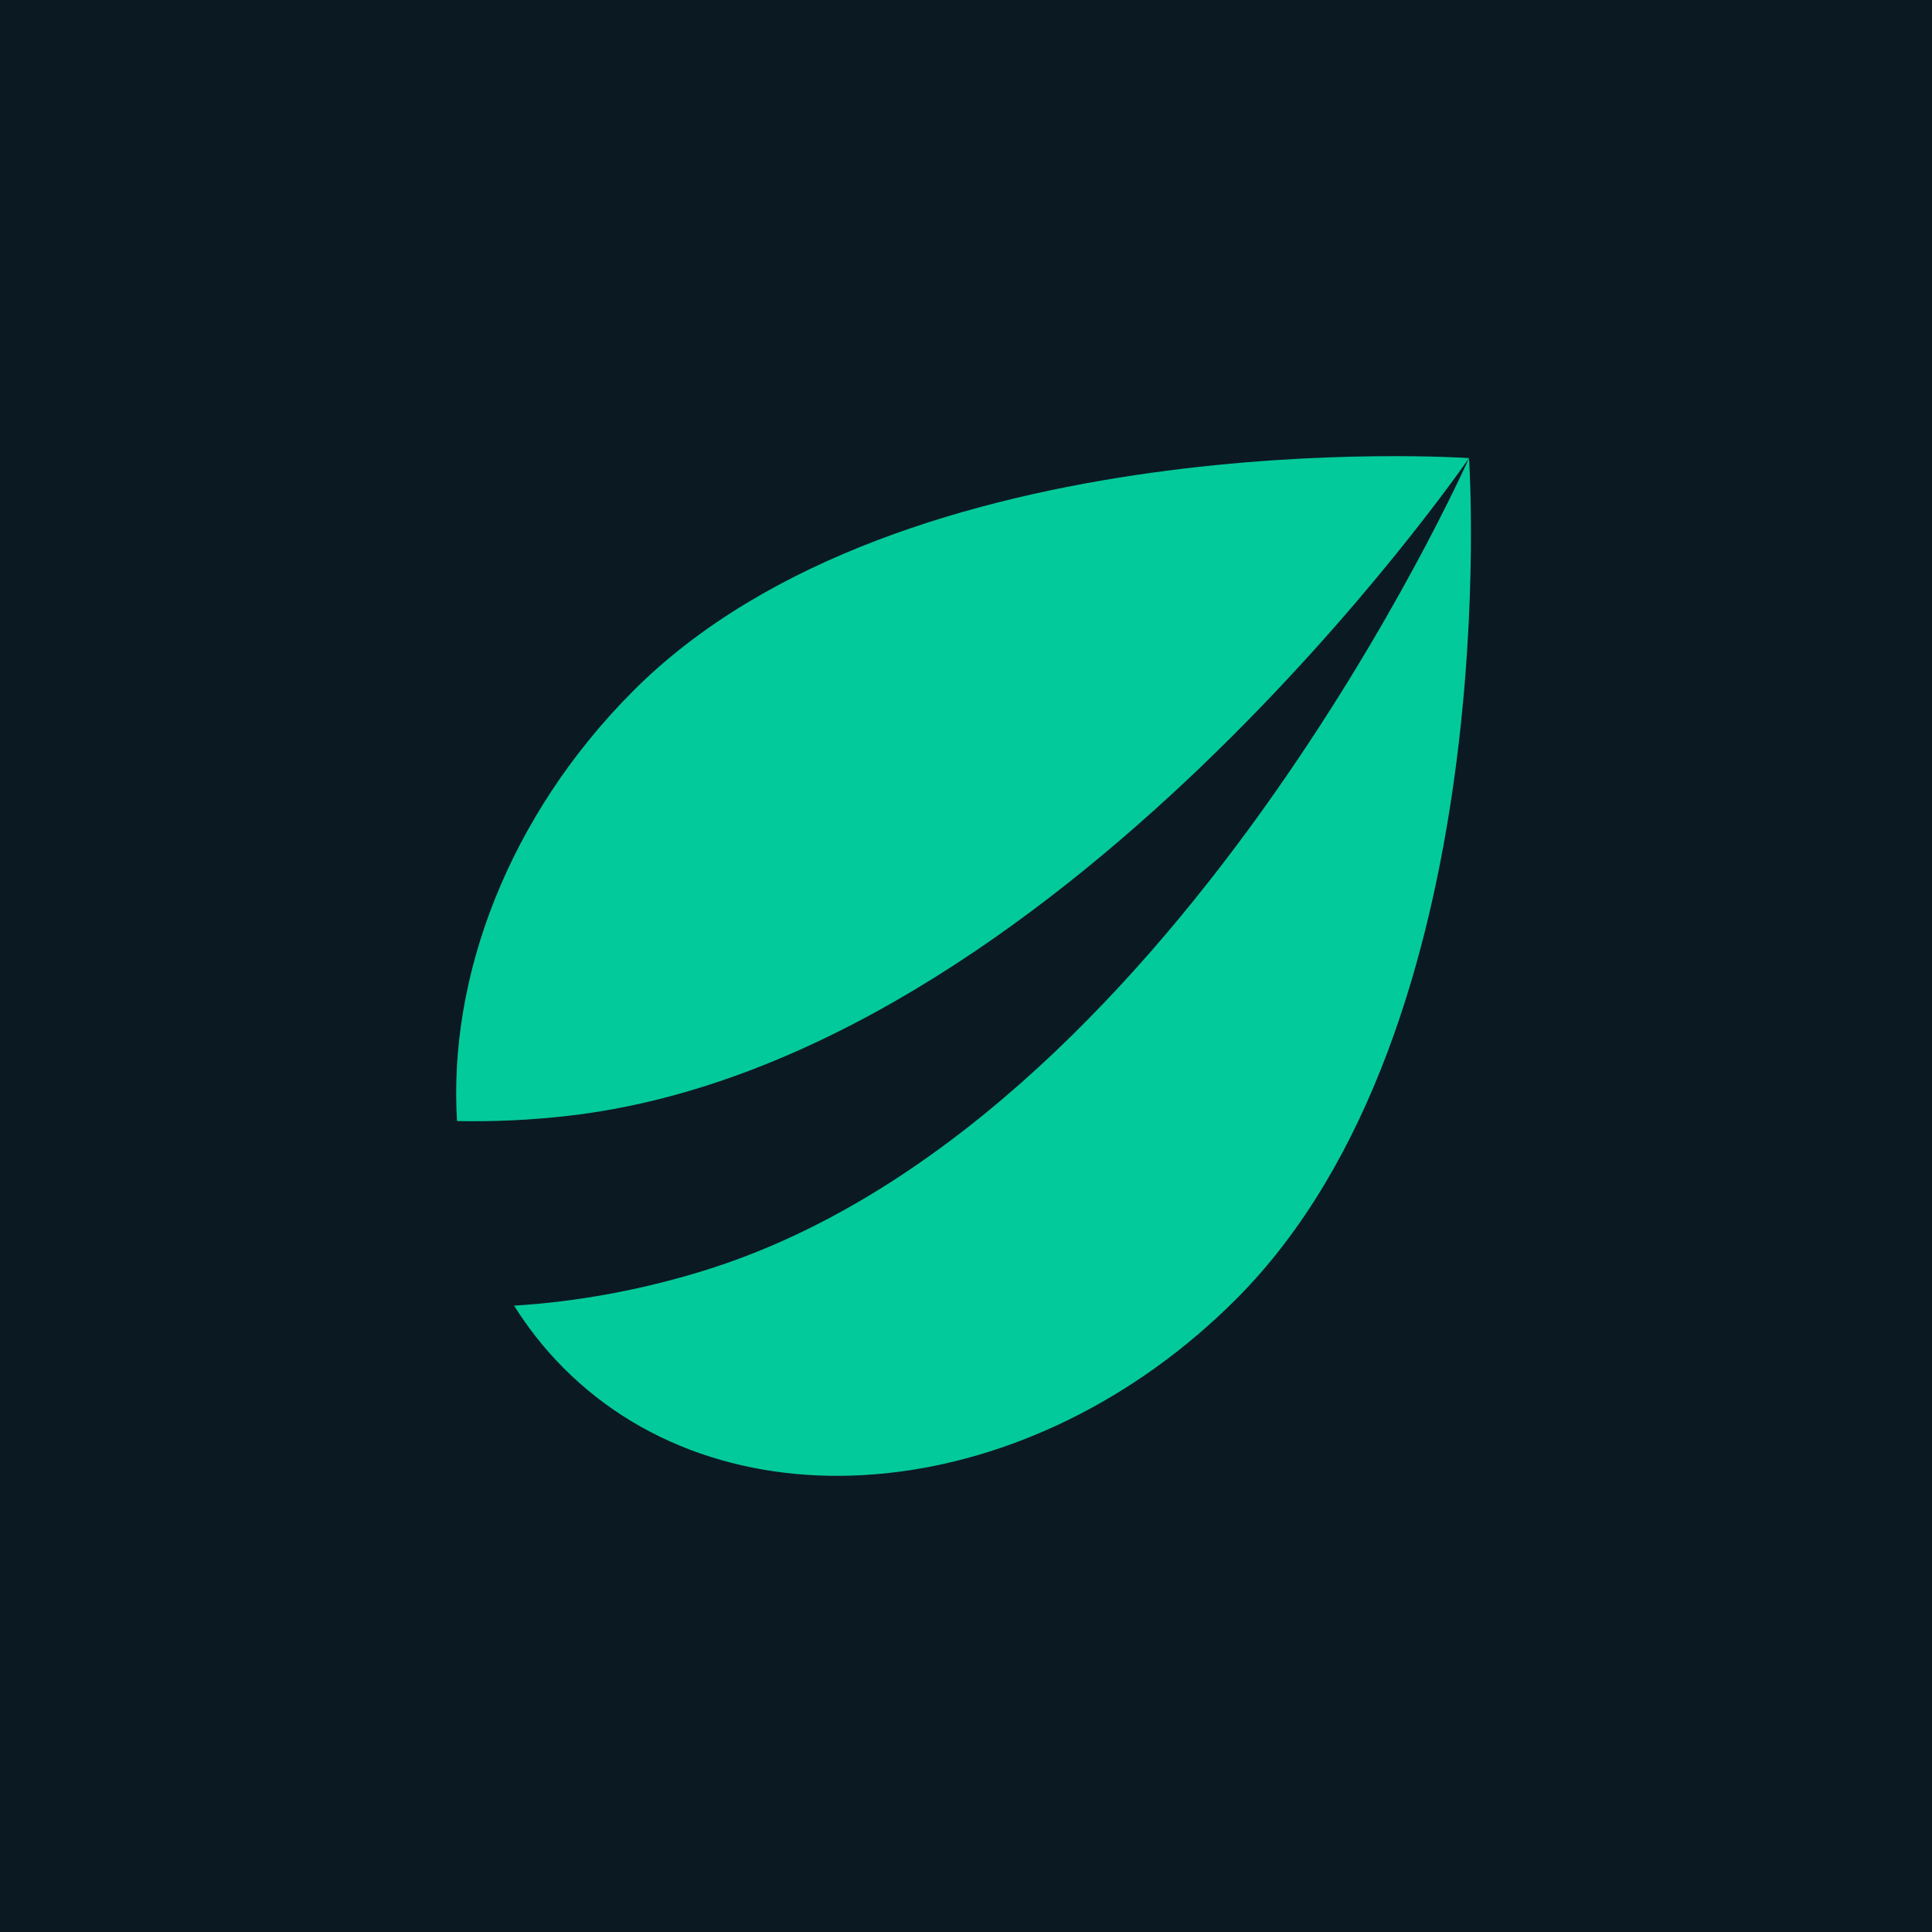 <svg width="72" height="72" viewBox="0 0 72 72" fill="none" xmlns="http://www.w3.org/2000/svg">
<rect width="72" height="72" fill="#0B1923"/>
<path d="M17.032 41.779C16.701 36.399 18.95 30.419 23.581 25.765C33.653 15.646 54.626 17.064 54.746 17.072C54.687 17.156 39.355 39.493 21.186 41.582C19.782 41.744 18.393 41.807 17.032 41.779Z" fill="#03CA9B"/>
<path d="M19.159 48.658C19.678 49.489 20.291 50.267 21 50.98C27.218 57.227 38.453 56.066 46.095 48.387C56.194 38.238 54.746 17.072 54.746 17.072C54.689 17.198 43.698 41.953 26.231 47.353C23.86 48.086 21.483 48.513 19.159 48.658Z" fill="#03CA9B"/>
</svg>
